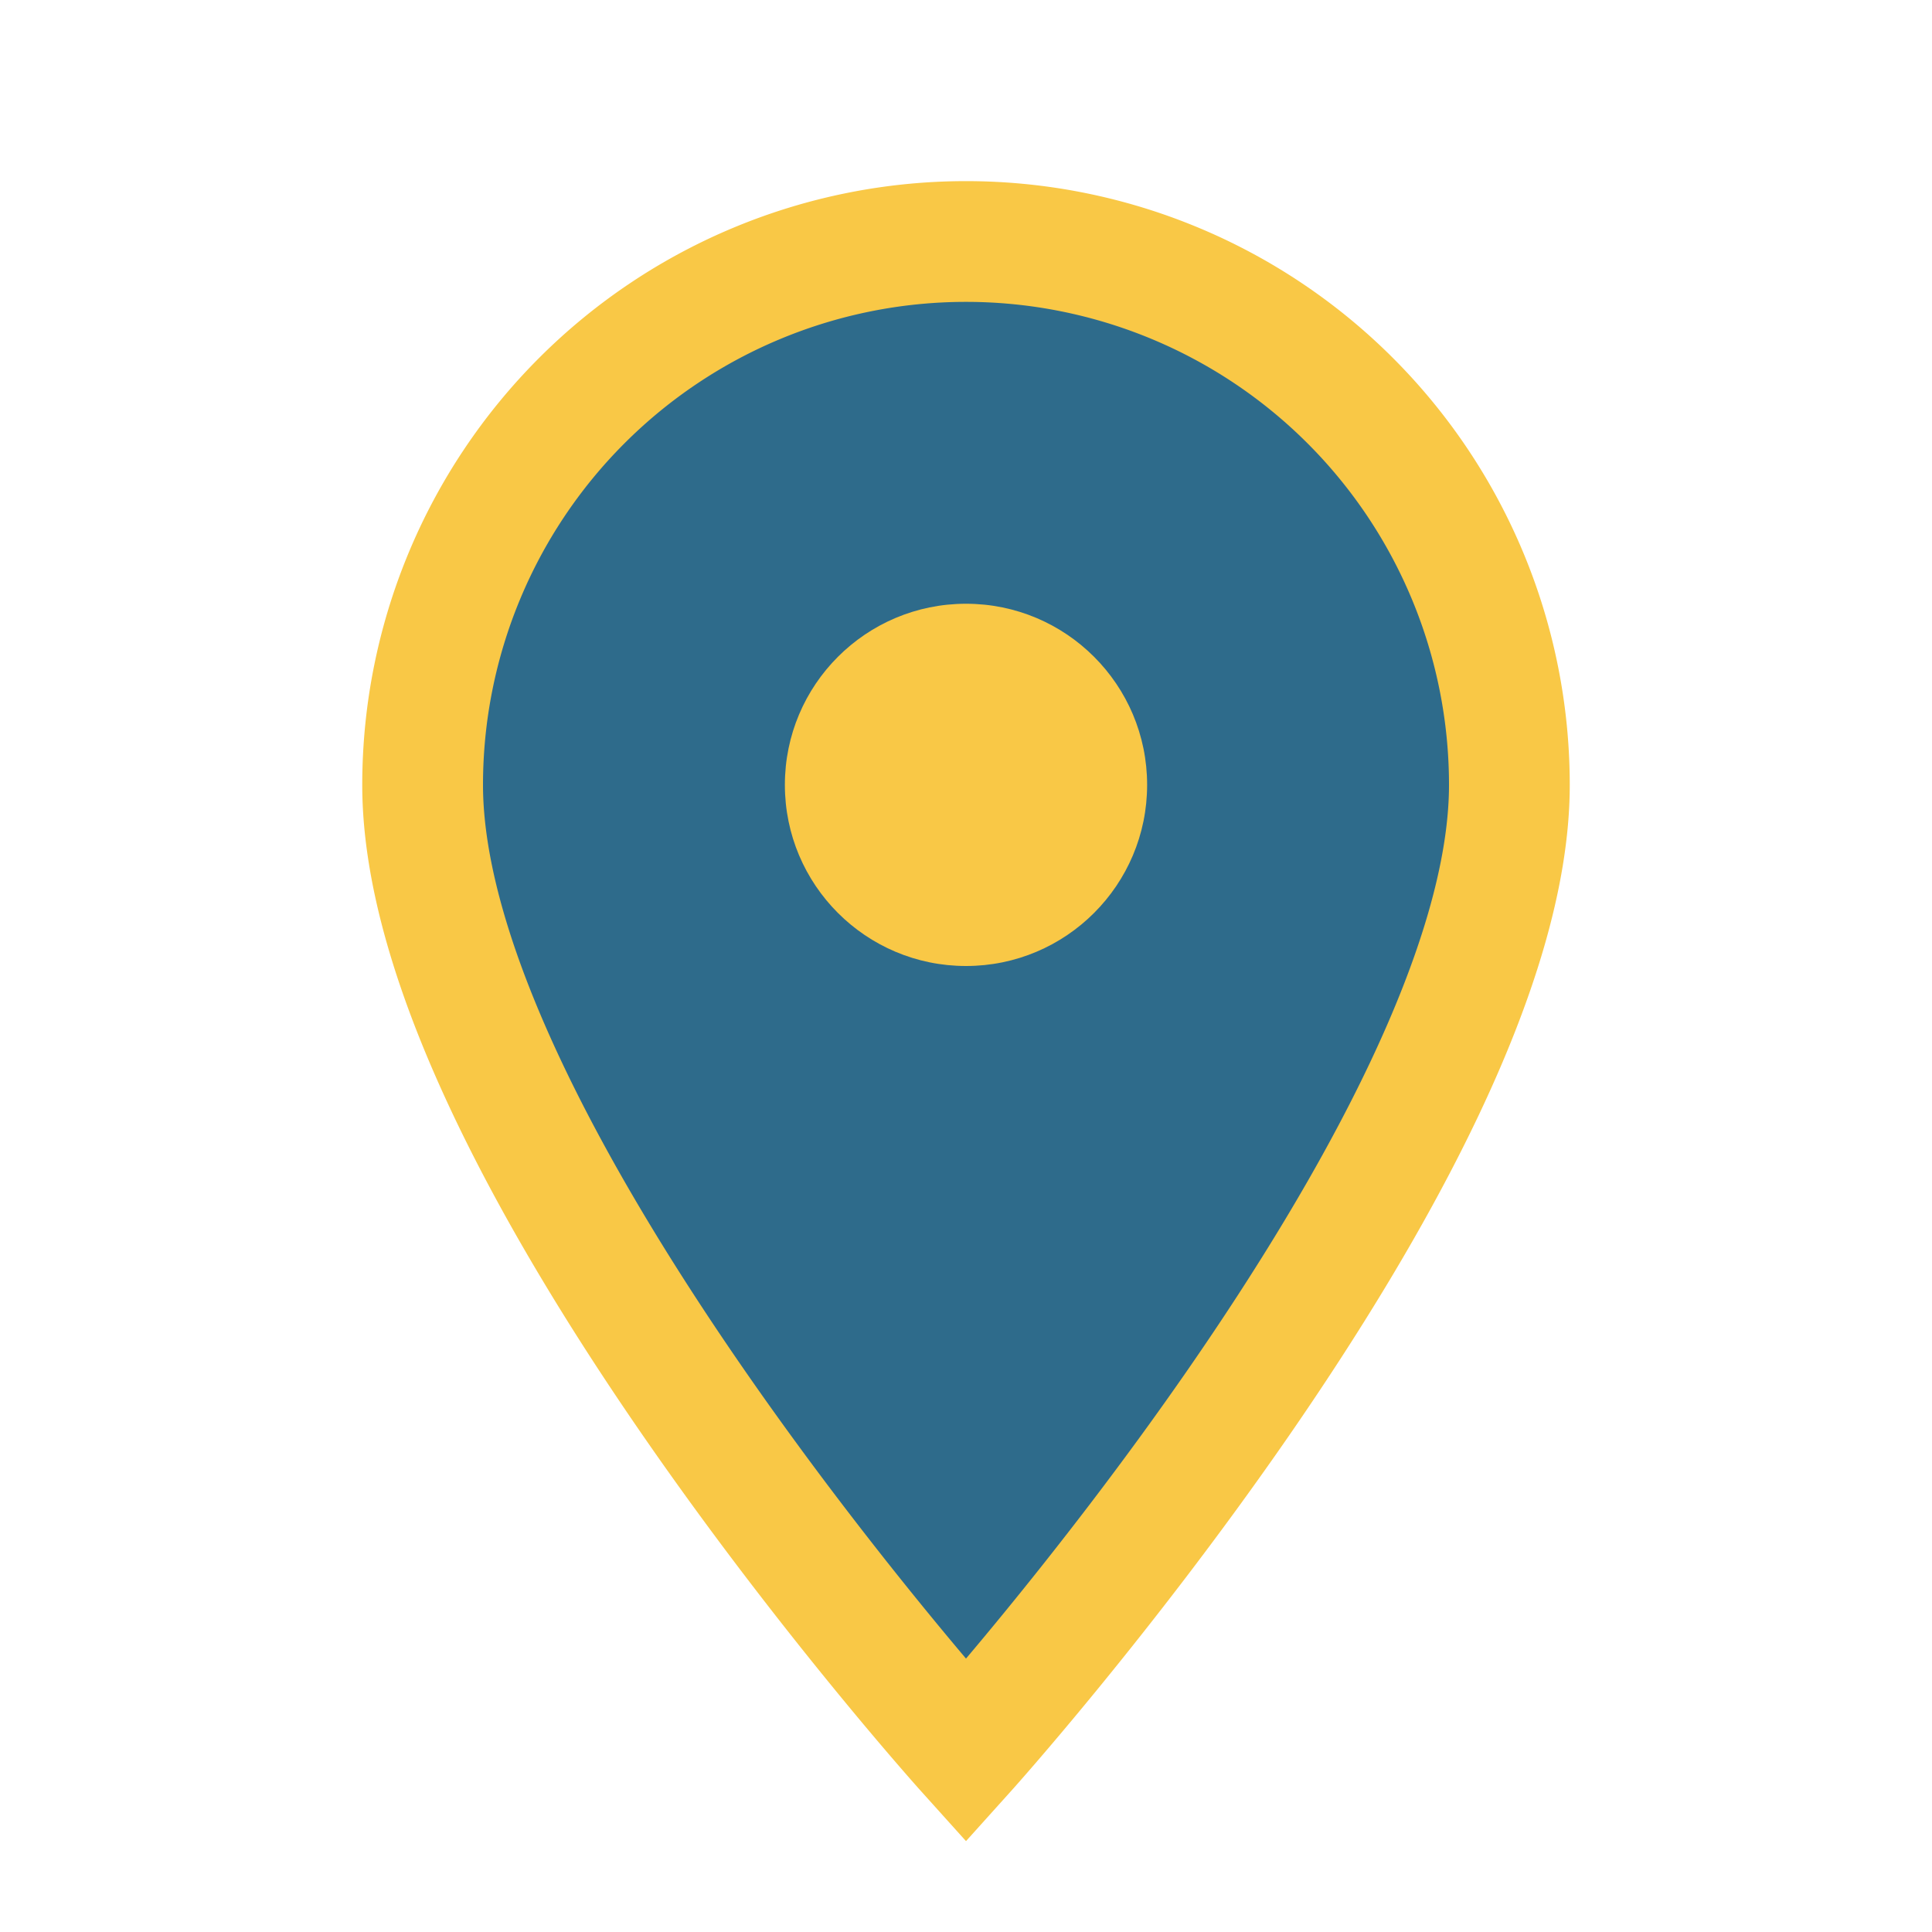 <?xml version="1.0" encoding="UTF-8"?>
<svg xmlns="http://www.w3.org/2000/svg" width="32" height="32" viewBox="0 0 32 32"><path d="M16 29s-9-10-9-16a9 9 0 0118 0c0 6-9 16-9 16z" fill="#2E6B8B" stroke="#F9C846" stroke-width="2"/><circle cx="16" cy="13" r="3" fill="#F9C846"/></svg>